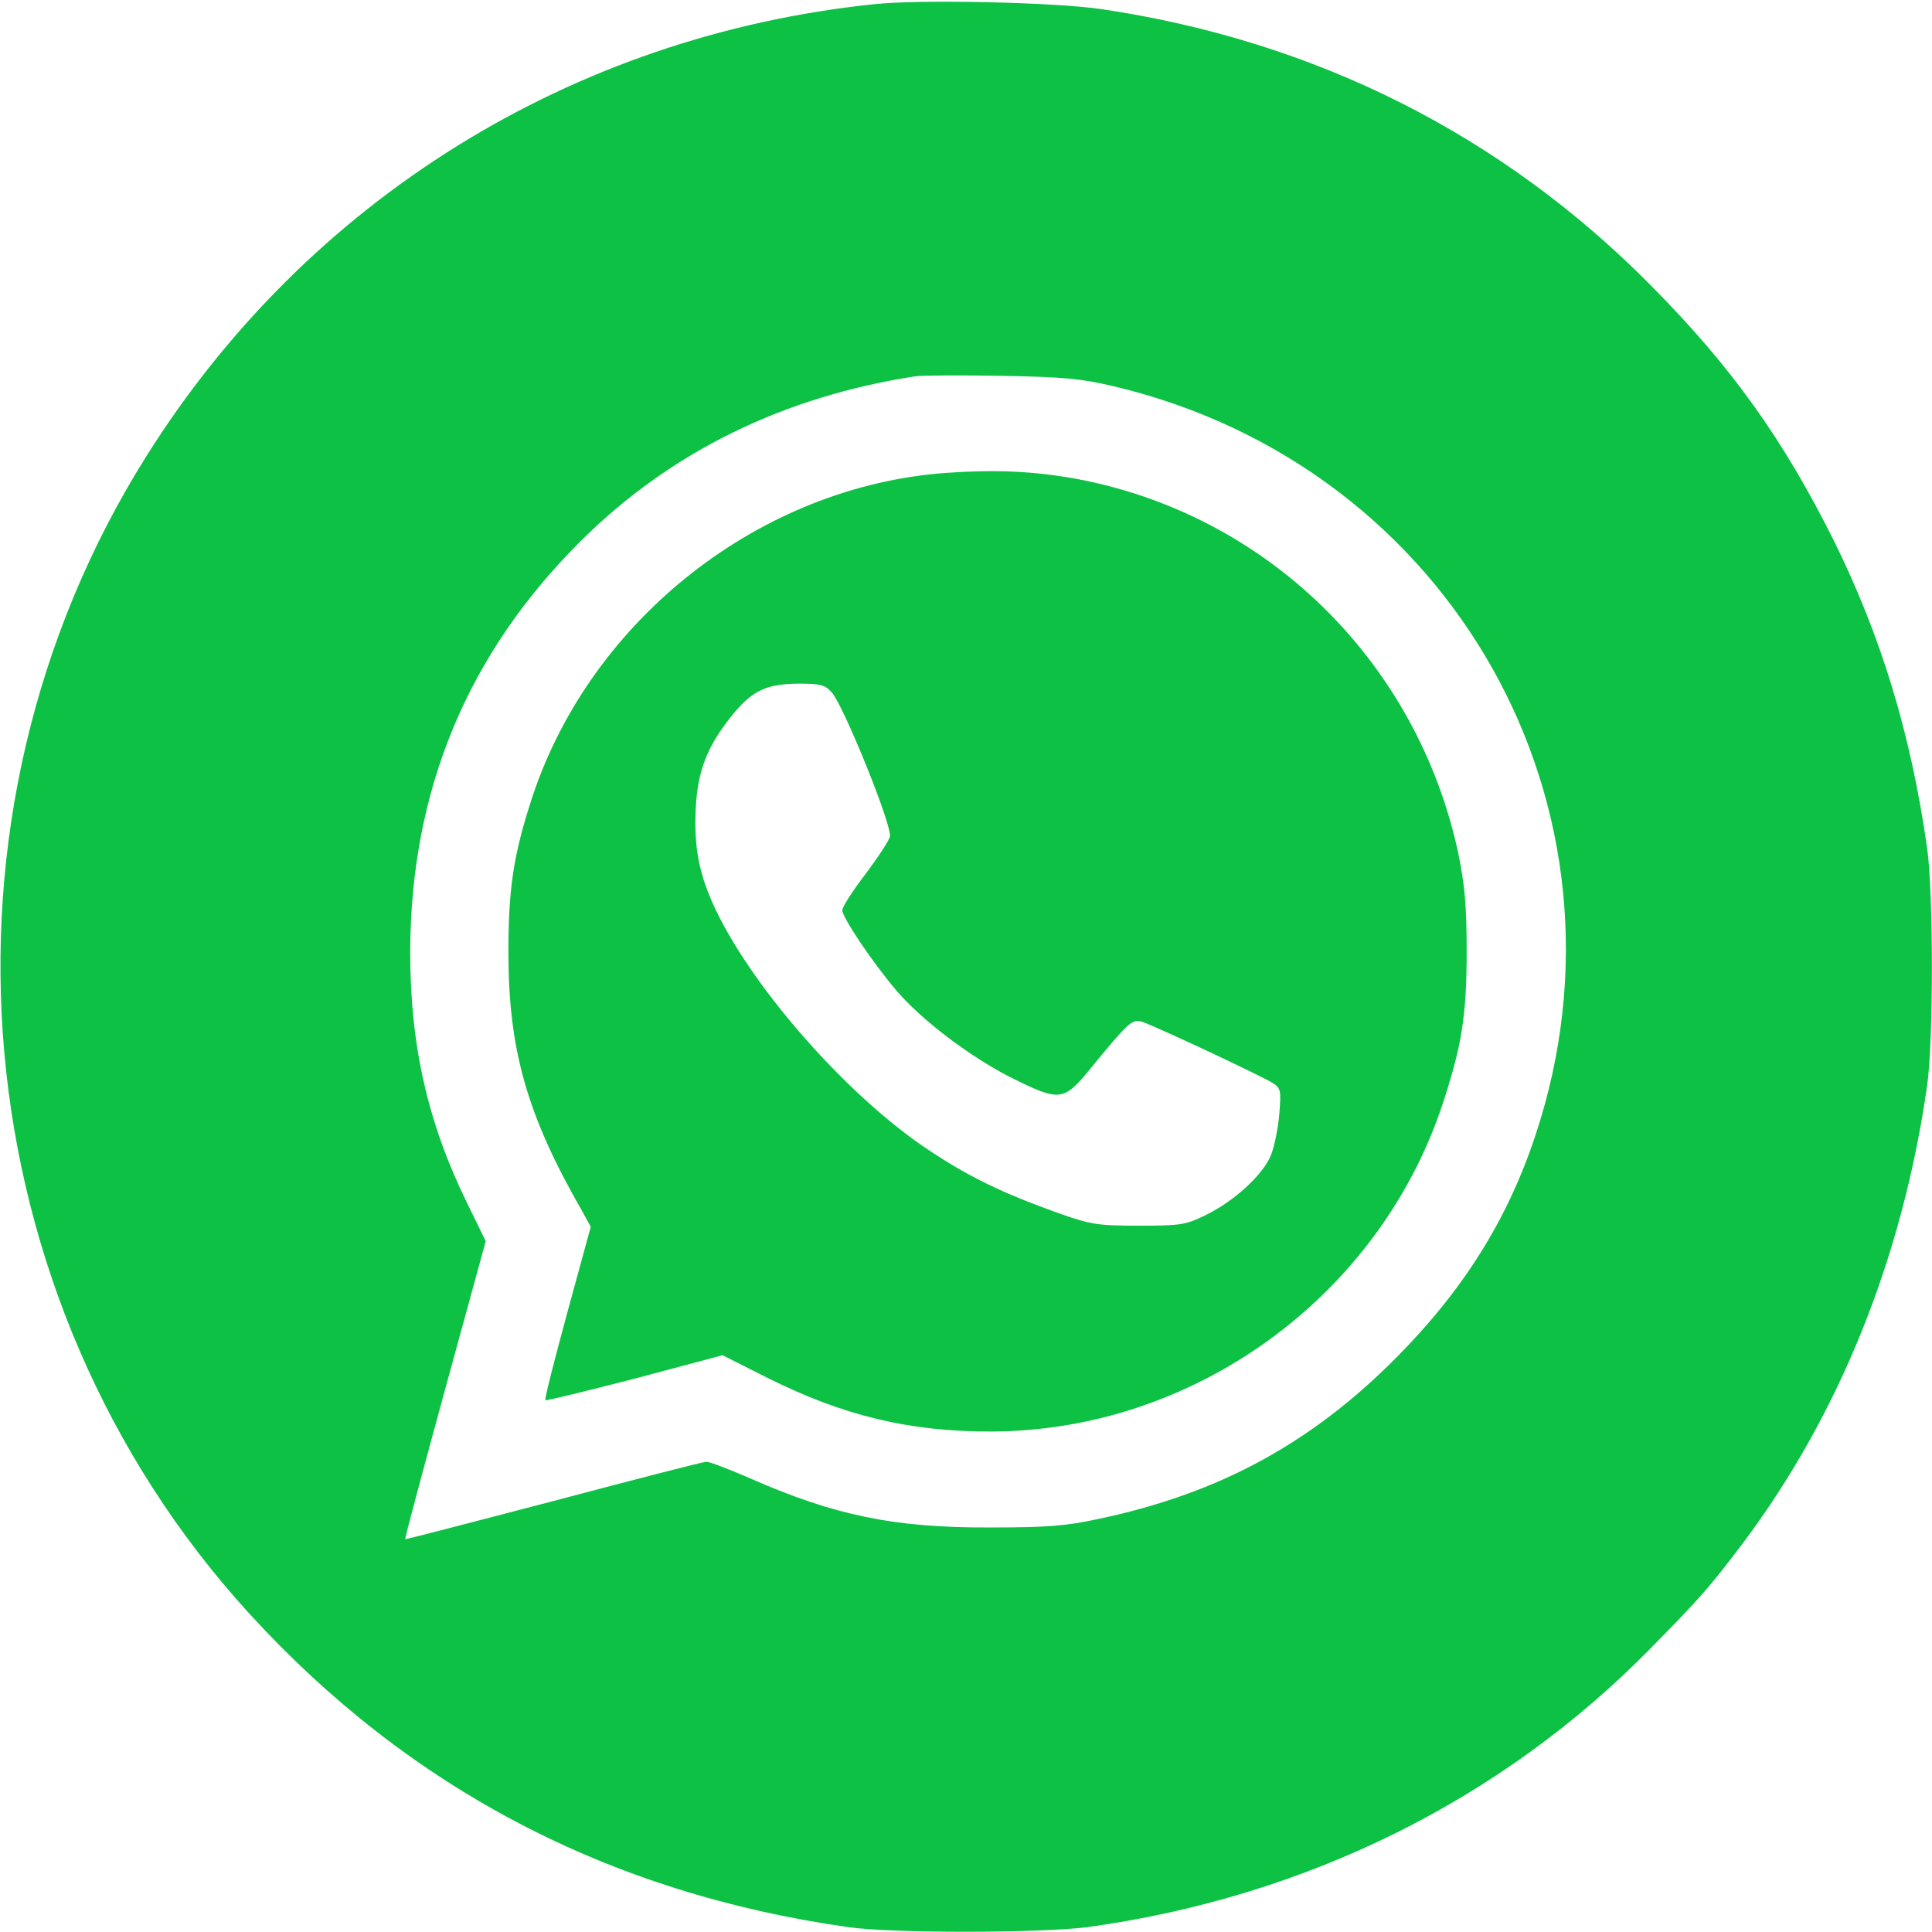 <?xml version="1.0" encoding="UTF-8"?> <svg xmlns="http://www.w3.org/2000/svg" width="682" height="682" viewBox="0 0 682 682" fill="none"><path d="M308.667 1.467C202 12.533 108.533 70.533 51.733 160.933C-28.8 288.933 -13.733 458.133 88 569.6C144.4 631.333 214.8 668.267 299.333 680.267C315.067 682.533 367.467 682.4 384 680.267C461.2 669.6 530.267 635.333 582.8 581.733C600.133 564.133 603.733 560 615.2 544.8C649.333 499.333 671.6 443.867 680.267 383.333C682.533 367.6 682.533 315.067 680.267 299.333C674.533 258.933 664 224.533 647.333 190.8C629.467 155.067 611.333 129.6 582.933 100.933C530.267 47.6 464.4 14.4 388.667 3.2C372.267 0.8 324.933 -0.267 308.667 1.467ZM393.333 136.4C512.667 164.8 580.4 285.333 542 400.8C532.133 430.667 516.4 455.6 492.667 479.467C462.667 509.6 430.267 527.2 388 536.133C376.4 538.667 369.733 539.2 349.333 539.2C315.6 539.333 294.533 534.933 264.8 521.867C257.467 518.667 250.533 516 249.333 516C248.267 516 224 522.267 195.333 529.867C166.8 537.333 143.2 543.467 143.067 543.333C142.8 543.2 149.2 519.467 157.067 490.667L171.467 438.133L165.2 425.333C151.067 396.667 144.8 369.333 144.8 336C144.933 278.933 165.067 230.533 205.333 190.667C236.933 159.333 276.933 139.867 323.333 132.8C325.6 132.533 339.067 132.4 353.333 132.667C375.467 133.067 381.467 133.6 393.333 136.4Z" fill="#0CC143"></path><path d="M334 166.933C268.667 171.6 208.933 218.267 188 281.067C181.333 301.333 179.467 313.333 179.467 336C179.467 370.533 186 393.6 205.467 427.467L208.533 433.067L200.267 463.333C195.733 480 192.133 494 192.533 494.267C192.8 494.533 206.933 491.067 224 486.667L255.067 478.4L271.2 486.533C297.733 499.733 320.8 505.333 349.467 505.333C421.067 505.333 486.533 458.133 509.2 389.867C516 369.2 517.733 358.667 517.733 336C517.733 319.733 517.067 312.4 514.8 301.333C500.267 233.2 446.667 180.933 378.667 168.8C364.133 166.267 350.667 165.733 334 166.933ZM293.6 244.4C297.867 249.2 315.067 291.733 314.133 295.333C313.733 296.933 309.733 302.933 305.333 308.8C300.933 314.533 297.333 320.133 297.333 321.333C297.333 323.867 308 339.733 316.267 349.467C325.2 360 342.133 372.8 356.4 380.133C374.4 389.067 375.333 389.067 385.6 376.4C398.4 360.8 399.6 359.733 403.067 360.667C407.067 361.867 445.2 379.733 449.2 382.267C452.133 384.133 452.267 384.933 451.6 393.2C451.2 398.133 449.867 404.667 448.667 407.733C445.867 414.667 435.733 424 425.6 428.933C418.533 432.4 416.8 432.667 402 432.667C387.2 432.667 385.067 432.267 373.333 428.133C354 421.2 342 415.467 327.467 405.733C299.467 387.067 266.267 349.6 252.667 321.2C246.8 308.8 244.933 299.467 245.6 285.333C246.267 272.133 249.6 263.467 258.4 252.533C265.6 243.733 270.4 241.467 281.733 241.333C289.6 241.333 291.2 241.733 293.6 244.4Z" fill="#0CC143"></path></svg> 